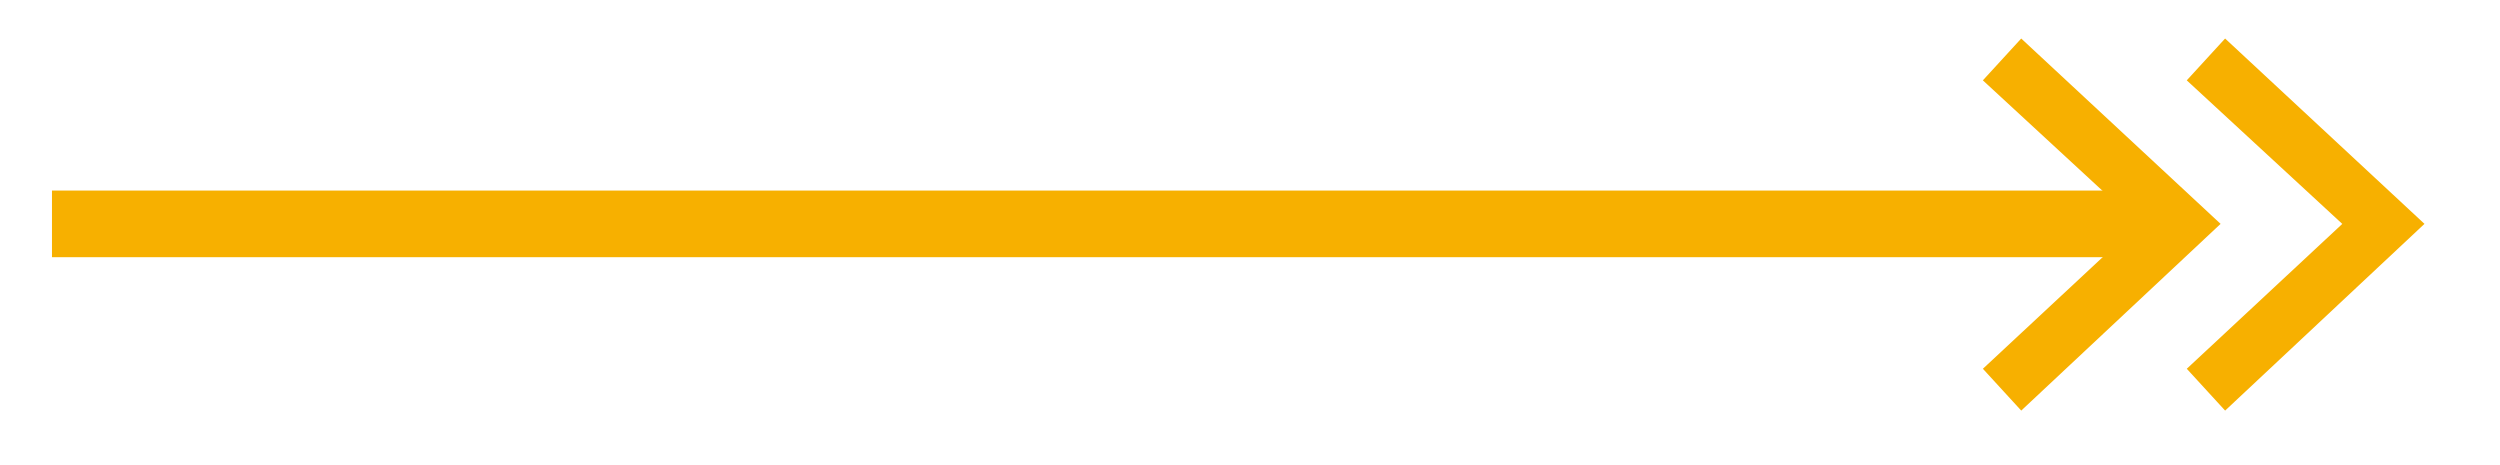 <?xml version="1.0" encoding="UTF-8"?> <!-- Generator: Adobe Illustrator 25.4.0, SVG Export Plug-In . SVG Version: 6.00 Build 0) --> <svg xmlns="http://www.w3.org/2000/svg" xmlns:xlink="http://www.w3.org/1999/xlink" id="Layer_1" x="0px" y="0px" viewBox="0 0 187.6 34.9" style="enable-background:new 0 0 187.6 34.9;" xml:space="preserve"> <style type="text/css"> .st0{fill:none;stroke:#F7B000;stroke-width:5;stroke-miterlimit:10;} .st1{fill:#F7B000;stroke:#F7B000;stroke-miterlimit:10;} </style> <g> <line class="st0" x1="3.9" y1="16.8" x2="160.6" y2="16.8"></line> <g> <polygon class="st1" points="151.7,30.1 149.5,27.7 161.2,16.8 149.5,6 151.7,3.6 165.9,16.8 "></polygon> </g> <g> <polygon class="st1" points="167,30.1 164.8,27.7 176.5,16.8 164.8,6 167,3.6 181.2,16.8 "></polygon> </g> </g> </svg> 